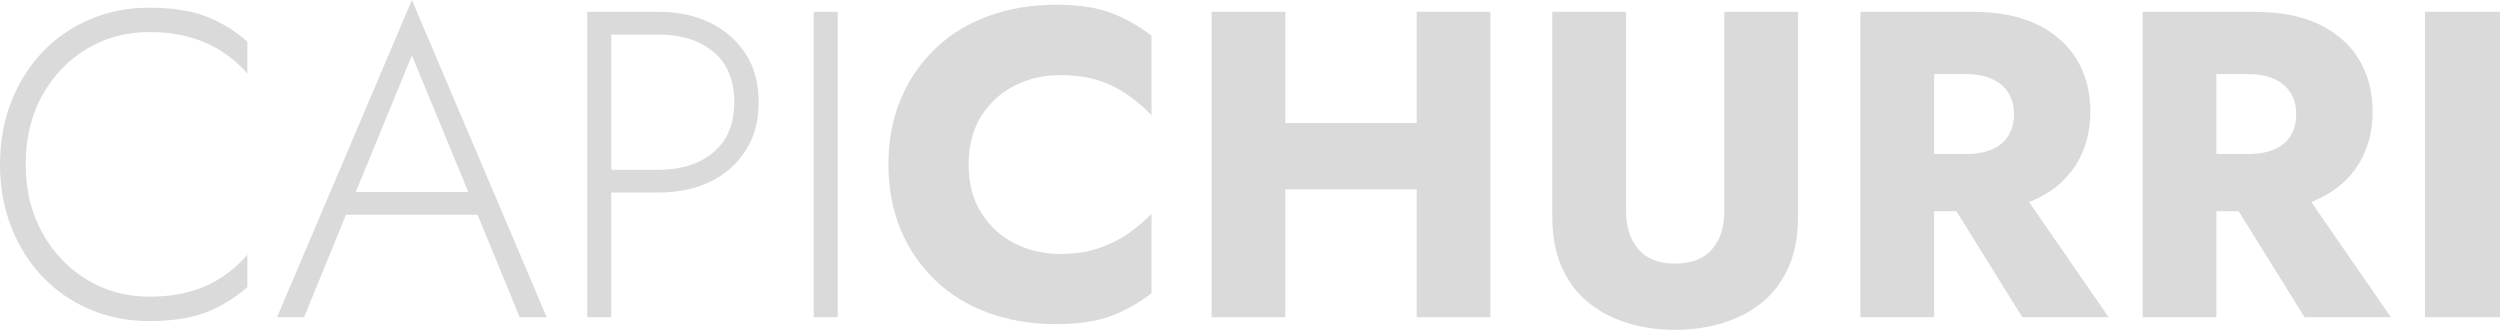 <?xml version="1.0" encoding="UTF-8"?>
<svg id="Livello_2" data-name="Livello 2" xmlns="http://www.w3.org/2000/svg" viewBox="0 0 364.41 48.08">
  <defs>
    <style>
      .cls-1 {
        fill: #dadada;
      }
    </style>
  </defs>
  <g id="Livello_1-2" data-name="Livello 1">
    <g>
      <path class="cls-1" d="m6.17,33.96c1.61,2.88,3.77,5.15,6.49,6.8,2.71,1.65,5.75,2.48,9.09,2.48,2.12,0,4.05-.23,5.79-.7,1.74-.47,3.32-1.17,4.74-2.1,1.42-.93,2.68-2.04,3.78-3.31v4.71c-1.87,1.65-3.9,2.89-6.11,3.72-2.21.83-4.94,1.24-8.2,1.24-3.1,0-5.97-.56-8.62-1.69s-4.95-2.7-6.9-4.74-3.48-4.45-4.58-7.25c-1.1-2.8-1.65-5.85-1.65-9.16s.55-6.36,1.65-9.16c1.1-2.8,2.63-5.21,4.58-7.25s4.25-3.61,6.9-4.74c2.65-1.12,5.52-1.69,8.62-1.69,3.26,0,6,.41,8.2,1.24,2.2.83,4.24,2.07,6.11,3.72v4.64c-1.1-1.27-2.38-2.36-3.82-3.28-1.44-.91-3.03-1.6-4.77-2.07-1.74-.47-3.65-.7-5.72-.7-3.35,0-6.38.82-9.09,2.45-2.71,1.63-4.88,3.89-6.49,6.77-1.61,2.88-2.42,6.23-2.42,10.05s.8,7.1,2.42,9.98Z"/>
      <path class="cls-1" d="m51.39,29.13l-.38.76-6.68,16.34h-3.94L60.04,0l19.65,46.24h-3.94l-6.61-16.09-.32-.83-8.78-21.24-8.65,21.05Zm-1.53-1.14h20.54l1.14,3.31h-22.83l1.14-3.31Z"/>
      <path class="cls-1" d="m89.1,1.72v44.52h-3.5V1.72h3.5Zm-1.53,0h8.46c2.8,0,5.29.53,7.47,1.59,2.18,1.06,3.91,2.57,5.18,4.52,1.27,1.95,1.91,4.3,1.91,7.06s-.64,5.07-1.91,7.06c-1.27,1.99-3,3.51-5.18,4.55-2.18,1.04-4.67,1.56-7.47,1.56h-8.46v-3.31h8.46c3.26,0,5.91-.85,7.95-2.54,2.04-1.7,3.05-4.13,3.05-7.31s-1.02-5.67-3.05-7.35c-2.04-1.67-4.68-2.51-7.95-2.51h-8.46V1.72Z"/>
      <path class="cls-1" d="m122.11,1.72v44.52h-3.5V1.72h3.5Z"/>
      <path class="cls-1" d="m143.03,31c1.23,1.97,2.85,3.47,4.87,4.48,2.01,1.02,4.23,1.53,6.65,1.53,2.12,0,3.99-.28,5.6-.83,1.61-.55,3.05-1.27,4.33-2.16,1.27-.89,2.39-1.84,3.37-2.86v11.57c-1.78,1.4-3.73,2.5-5.85,3.31-2.12.8-4.81,1.21-8.08,1.21-3.56,0-6.85-.55-9.86-1.65-3.01-1.1-5.6-2.69-7.76-4.77-2.16-2.08-3.84-4.54-5.02-7.38-1.19-2.84-1.78-6-1.78-9.48s.59-6.64,1.78-9.48c1.19-2.84,2.86-5.3,5.02-7.38,2.16-2.08,4.75-3.67,7.76-4.77,3.01-1.1,6.3-1.65,9.86-1.65,3.26,0,5.96.4,8.08,1.21,2.12.81,4.07,1.91,5.85,3.31v11.58c-.98-1.02-2.1-1.98-3.37-2.89-1.27-.91-2.71-1.63-4.33-2.16-1.61-.53-3.48-.79-5.6-.79-2.42,0-4.63.51-6.65,1.53-2.01,1.02-3.64,2.5-4.87,4.45-1.23,1.95-1.84,4.3-1.84,7.06s.61,5.06,1.84,7.03Z"/>
      <path class="cls-1" d="m187.36,1.72v44.52h-10.75V1.72h10.75Zm-7.76,16.22h33.64v9.67h-33.64v-9.67ZM217.25,1.72v44.52h-10.75V1.72h10.75Z"/>
      <path class="cls-1" d="m237.03,1.72v29.13c0,2.25.59,4.07,1.78,5.47,1.19,1.4,2.97,2.1,5.34,2.1s4.22-.7,5.41-2.1c1.19-1.4,1.78-3.22,1.78-5.47V1.72h10.75v29.89c0,2.8-.46,5.24-1.37,7.31s-2.18,3.78-3.82,5.12c-1.63,1.34-3.54,2.34-5.72,3.02-2.18.68-4.53,1.02-7.03,1.02s-4.83-.34-7-1.02c-2.16-.68-4.06-1.69-5.69-3.02-1.63-1.33-2.9-3.04-3.82-5.12-.91-2.08-1.37-4.52-1.37-7.31V1.72h10.75Z"/>
      <path class="cls-1" d="m281.93,1.72v44.52h-10.75V1.72h10.75Zm-4.01,0h9.48c3.82,0,7,.62,9.54,1.84,2.54,1.23,4.47,2.94,5.79,5.12,1.31,2.18,1.97,4.72,1.97,7.6s-.66,5.35-1.97,7.54c-1.31,2.18-3.24,3.89-5.79,5.12-2.54,1.23-5.72,1.84-9.54,1.84h-9.48v-8.33h8.71c1.44,0,2.68-.22,3.72-.67s1.83-1.1,2.38-1.97c.55-.87.83-1.92.83-3.15s-.28-2.28-.83-3.15-1.35-1.54-2.38-2c-1.04-.47-2.28-.7-3.72-.7h-8.71V1.72Zm15.52,24.36l13.93,20.16h-12.59l-12.53-20.16h11.19Z"/>
      <path class="cls-1" d="m323.07,1.72v44.52h-10.75V1.72h10.75Zm-4.01,0h9.48c3.82,0,7,.62,9.54,1.84,2.54,1.23,4.47,2.94,5.79,5.12,1.31,2.18,1.97,4.72,1.97,7.6s-.66,5.35-1.97,7.54c-1.31,2.18-3.24,3.89-5.79,5.12-2.54,1.23-5.72,1.84-9.54,1.84h-9.48v-8.33h8.71c1.44,0,2.68-.22,3.72-.67s1.83-1.1,2.38-1.97c.55-.87.83-1.92.83-3.15s-.28-2.28-.83-3.15-1.35-1.54-2.38-2c-1.04-.47-2.28-.7-3.72-.7h-8.71V1.72Zm15.52,24.36l13.93,20.16h-12.59l-12.53-20.16h11.19Z"/>
      <path class="cls-1" d="m364.41,1.72v44.52h-10.94V1.72h10.94Z"/>
    </g>
  </g>
</svg>